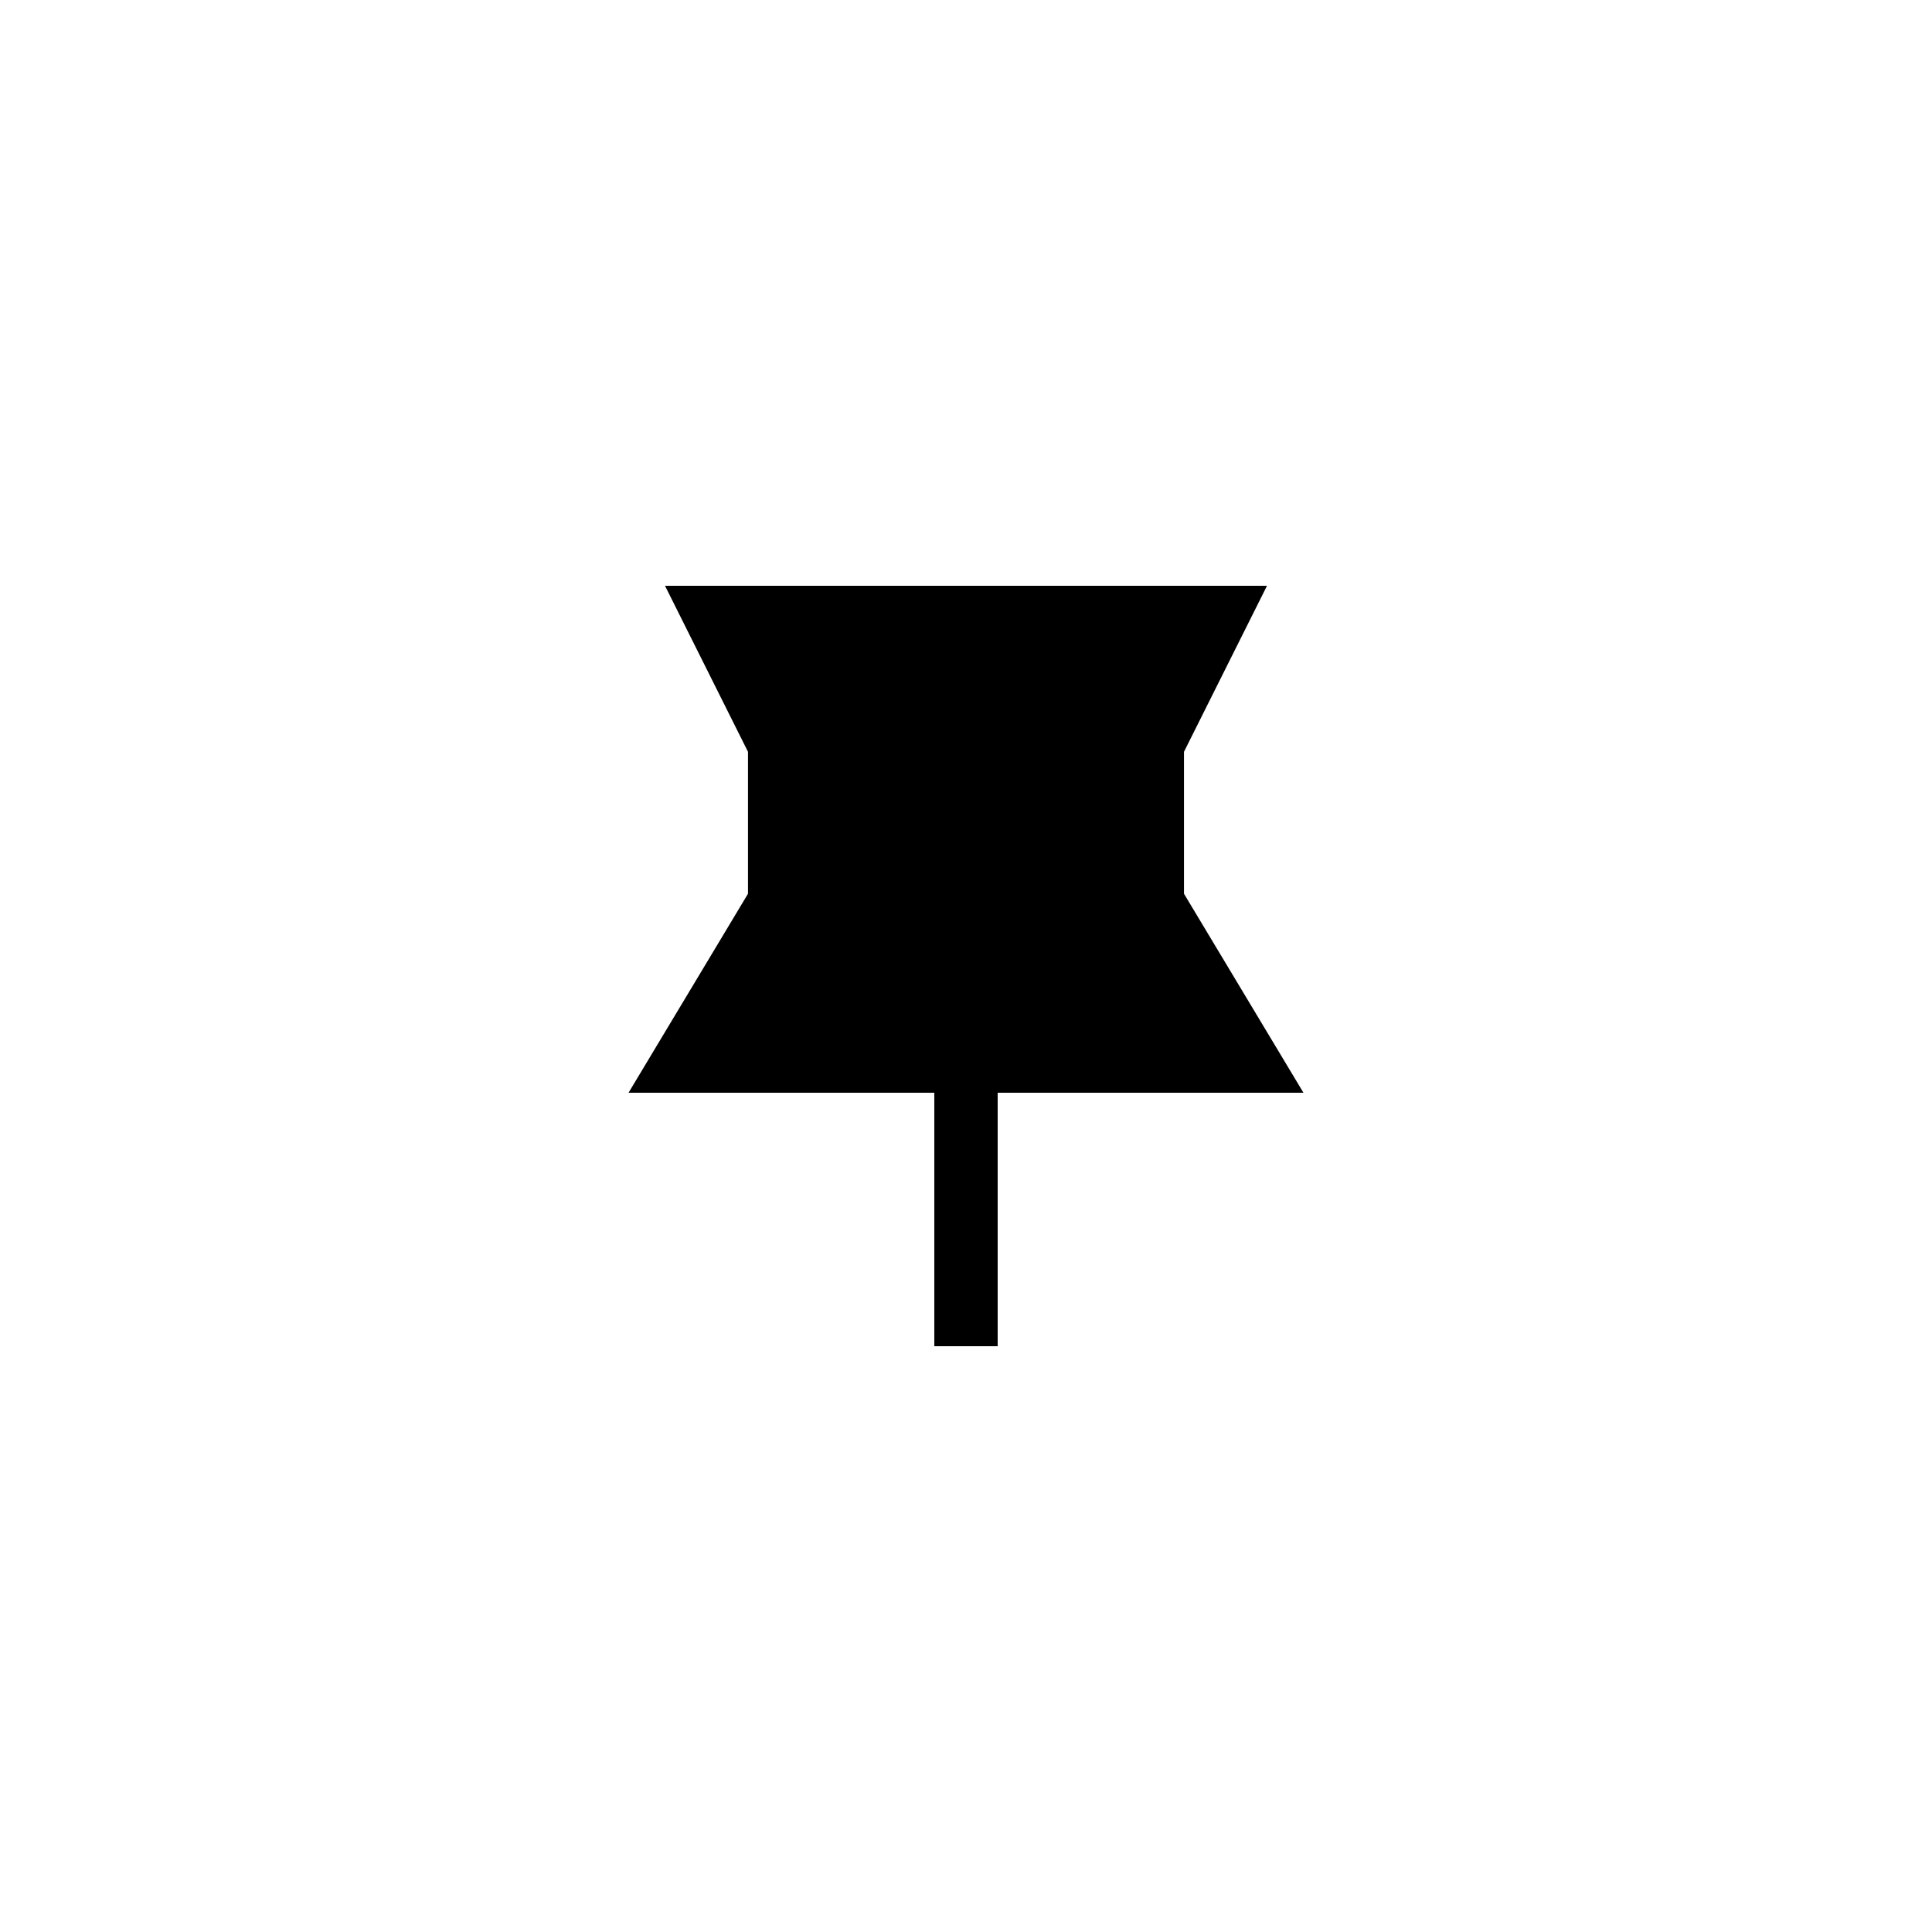 <?xml version="1.0" encoding="UTF-8"?>
<!-- Uploaded to: ICON Repo, www.svgrepo.com, Generator: ICON Repo Mixer Tools -->
<svg fill="#000000" width="800px" height="800px" version="1.1" viewBox="144 144 512 512" xmlns="http://www.w3.org/2000/svg">
 <path d="m457.77 343.23 22-43.996h-159.54l21.996 43.996v37.621l-31.652 52.73h81.027v67.176h16.793v-67.176h81.031l-31.656-52.73z"/>
</svg>